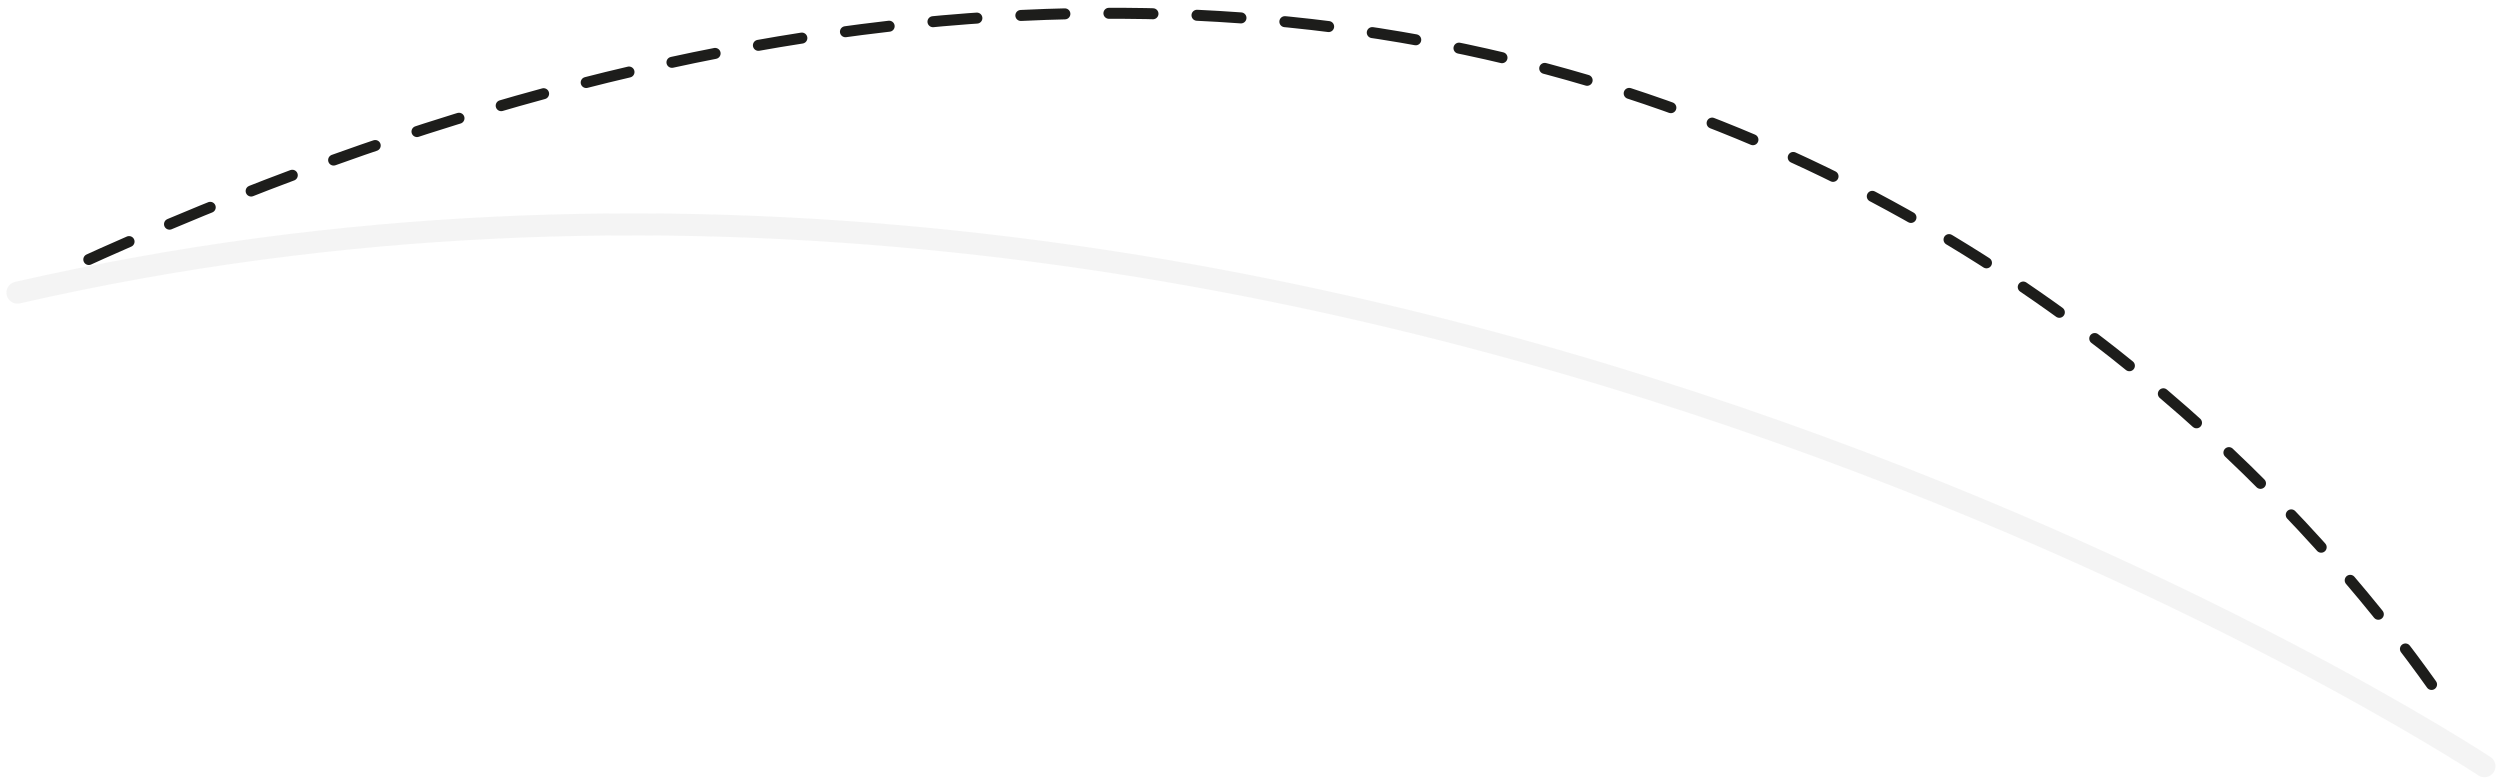 <?xml version="1.0"?>

<svg width="227" height="71" viewBox="0 0 227 71" version="1.1" xmlns="http://www.w3.org/2000/svg" xmlns:xlink="http://www.w3.org/1999/xlink">
    
    <title>melPer</title>
    <desc>Created with Sketch.</desc>
    <defs></defs>
    <g id="Page-1" stroke="none" stroke-width="1" fill="none" fill-rule="evenodd" stroke-linecap="round" stroke-linejoin="round">
        <g id="Slide-2" transform="translate(-331, -488)" stroke="#1D1D1B">
            <g id="Page-1" transform="translate(249, 249)">
                <g id="Group-112" transform="translate(66, 181.572)">
                    <g id="melPer" transform="translate(17, 58)">
                        <path d="M219.784,61.576 C202.355,37.05 136.46,-36.484 5.213,23.83" id="Stroke-98" stroke-dasharray="4,4"></path>
                        <path d="M224.587,68.999 C224.587,68.999 118.587,-1.001 0.587,25.999" id="Stroke-110" stroke-width="2" opacity="0.05"></path>
                    </g>
                </g>
            </g>
        </g>
    </g>
</svg>